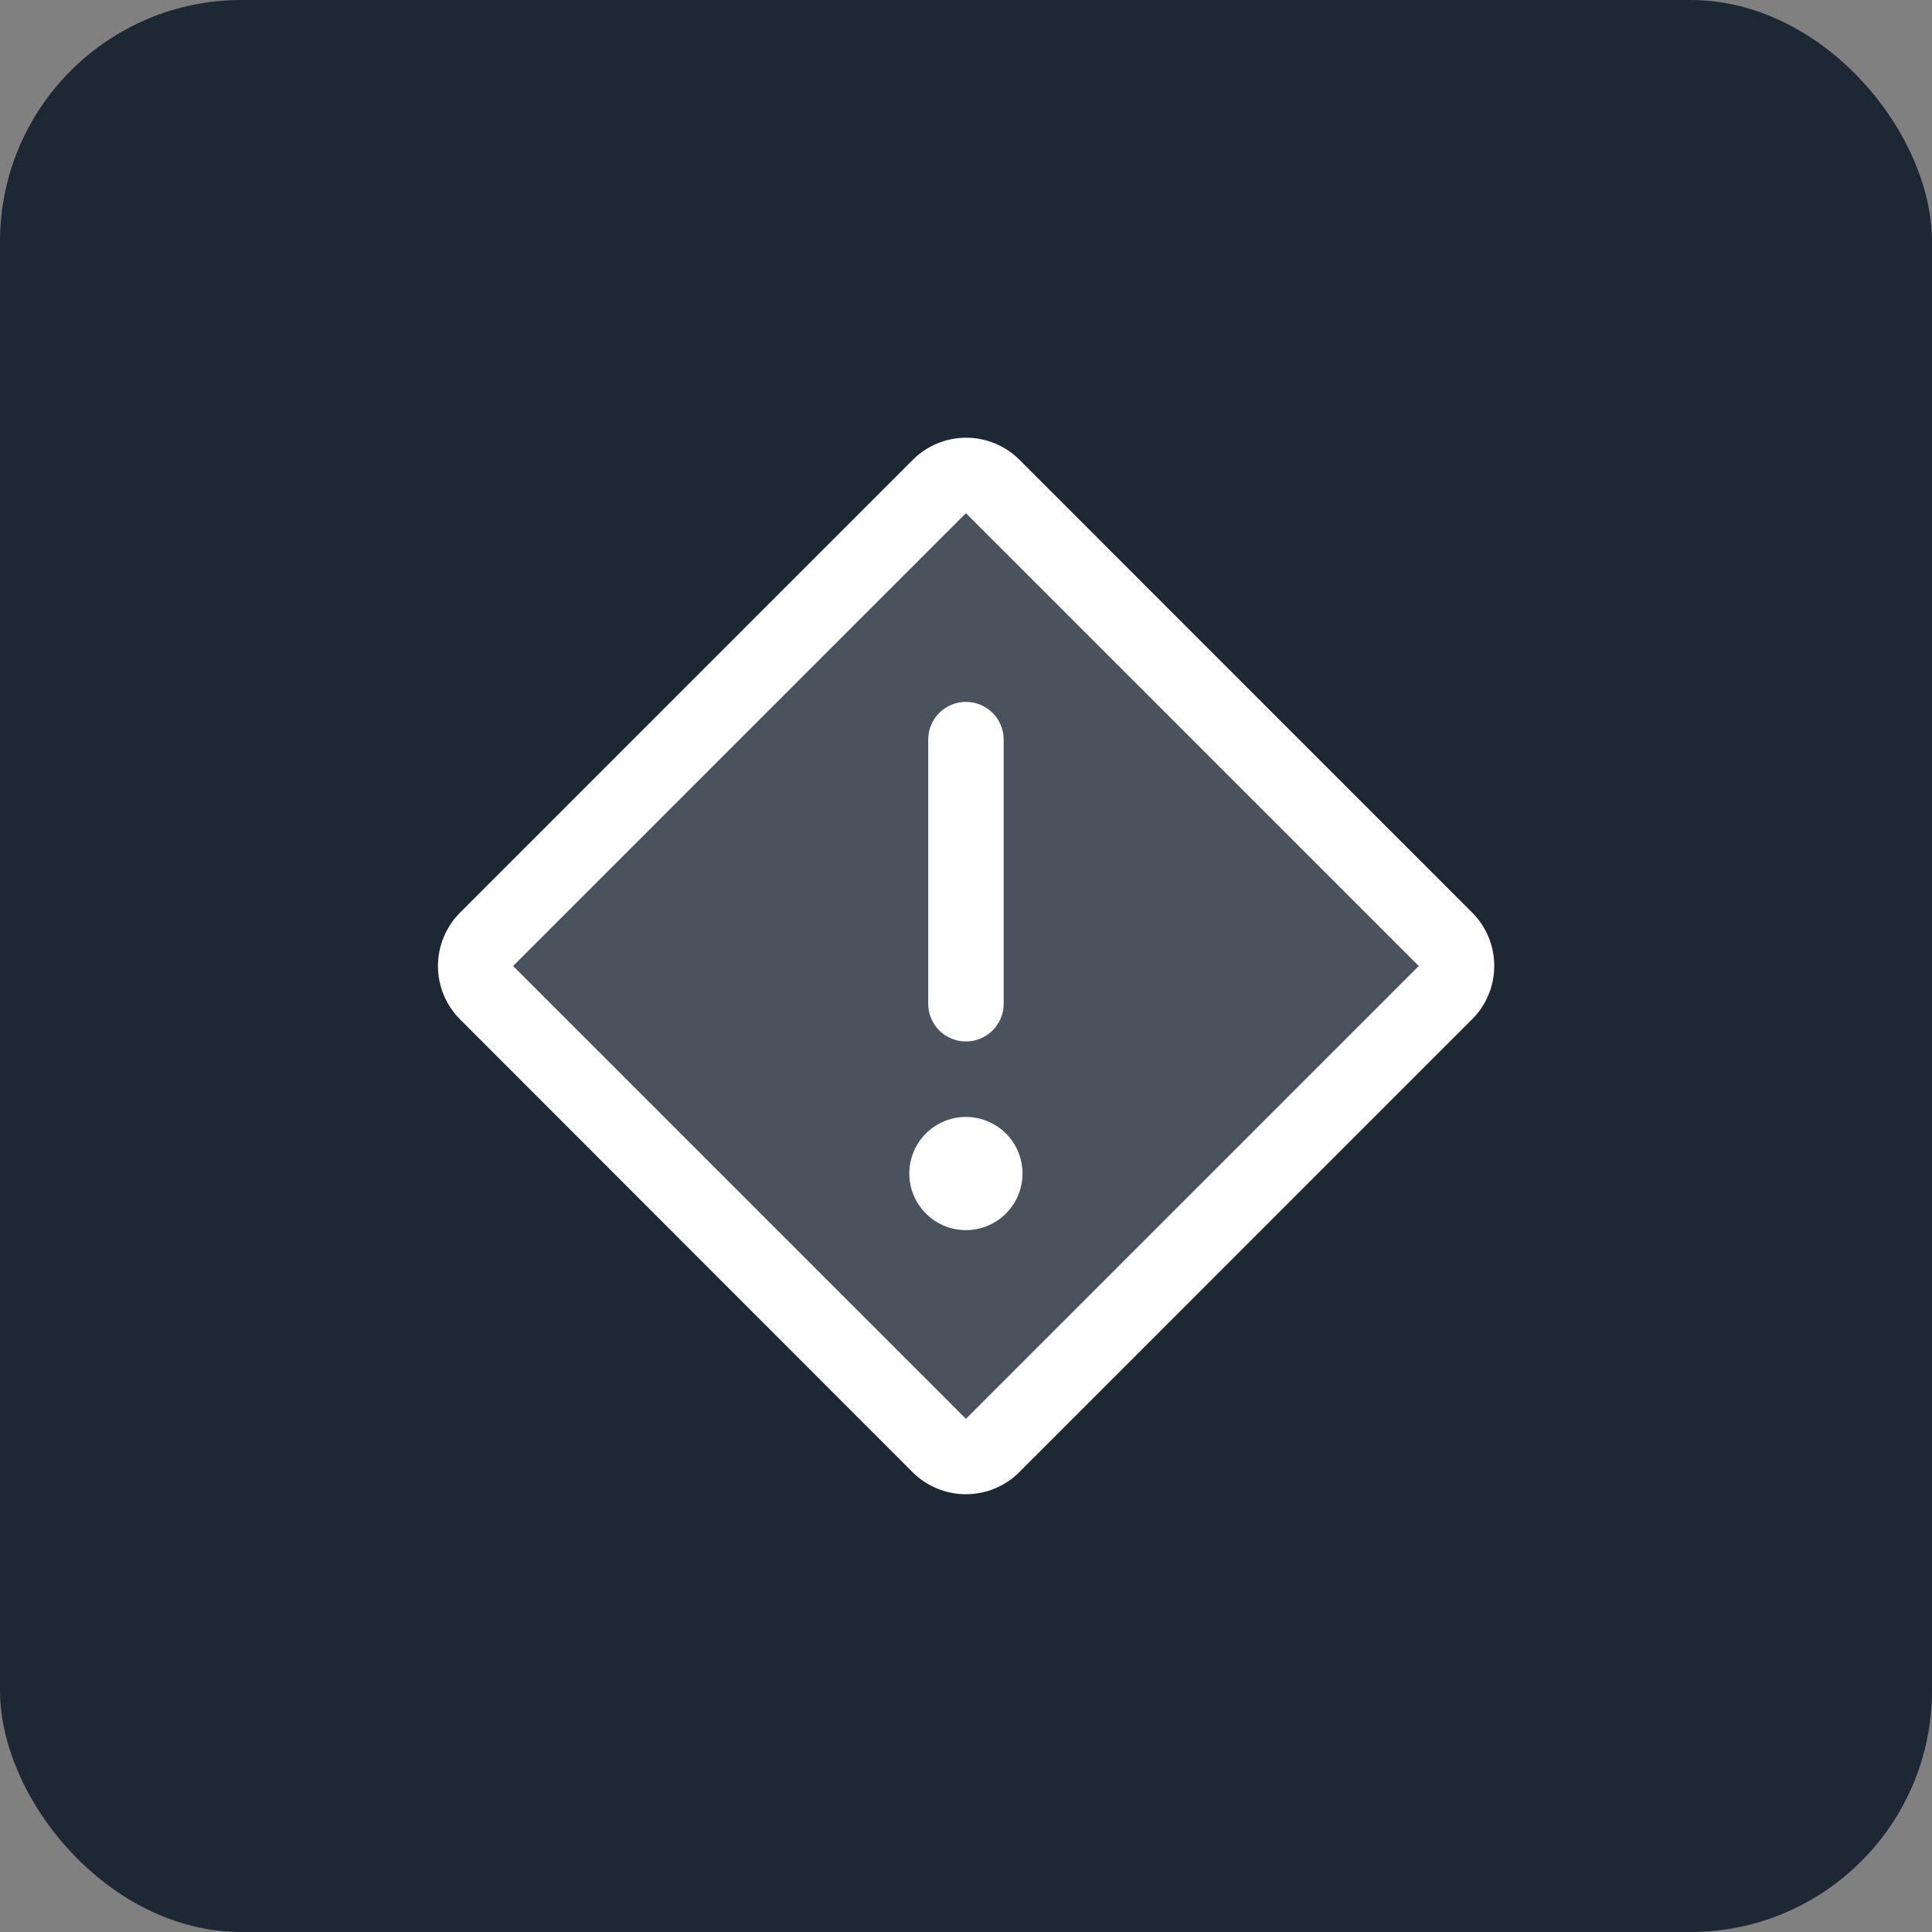 <svg xmlns="http://www.w3.org/2000/svg" width="32" height="32" viewBox="0 0 32 32" fill="none"><rect x="0" y="0" width="32" height="32" fill="#808080" stroke="none"/><rect width="32" height="32" rx="4" fill="#1D2834"></rect><path opacity="0.2" d="M23.943 16.439L16.443 23.939C16.385 23.997 16.317 24.043 16.242 24.074C16.166 24.105 16.086 24.121 16.004 24.121C15.922 24.121 15.842 24.105 15.766 24.074C15.691 24.043 15.623 23.997 15.565 23.939L8.065 16.439C8.007 16.381 7.961 16.313 7.93 16.238C7.899 16.162 7.883 16.082 7.883 16C7.883 15.918 7.899 15.838 7.93 15.762C7.961 15.687 8.007 15.619 8.065 15.561L15.569 8.061C15.627 8.003 15.695 7.957 15.77 7.926C15.846 7.895 15.926 7.879 16.008 7.879C16.09 7.879 16.17 7.895 16.246 7.926C16.321 7.957 16.389 8.003 16.447 8.061L23.947 15.565C24.062 15.682 24.126 15.839 24.125 16.003C24.125 16.167 24.059 16.323 23.943 16.439Z" fill="white"></path><path d="M15.999 11.625C16.164 11.625 16.323 11.691 16.441 11.808C16.558 11.925 16.624 12.084 16.624 12.25V16.625C16.624 16.791 16.558 16.95 16.441 17.067C16.323 17.184 16.164 17.25 15.999 17.25C15.833 17.25 15.674 17.184 15.557 17.067C15.44 16.95 15.374 16.791 15.374 16.625V12.25C15.374 12.084 15.44 11.925 15.557 11.808C15.674 11.691 15.833 11.625 15.999 11.625ZM15.061 19.437C15.061 19.623 15.116 19.804 15.219 19.958C15.322 20.112 15.469 20.233 15.64 20.304C15.811 20.375 16 20.393 16.181 20.357C16.363 20.321 16.53 20.231 16.662 20.1C16.793 19.969 16.882 19.802 16.918 19.62C16.954 19.439 16.936 19.25 16.865 19.079C16.794 18.907 16.674 18.761 16.52 18.658C16.365 18.555 16.184 18.5 15.999 18.5C15.75 18.5 15.511 18.599 15.336 18.774C15.16 18.95 15.061 19.189 15.061 19.437ZM24.749 16C24.749 16.164 24.717 16.326 24.654 16.477C24.592 16.628 24.5 16.766 24.384 16.881L16.88 24.386C16.646 24.619 16.329 24.749 15.999 24.749C15.668 24.749 15.352 24.619 15.117 24.386L7.617 16.881C7.385 16.647 7.254 16.33 7.254 16C7.254 15.67 7.385 15.353 7.617 15.119L15.121 7.614C15.355 7.381 15.672 7.25 16.003 7.25C16.333 7.25 16.65 7.381 16.884 7.614L24.388 15.119C24.503 15.235 24.594 15.372 24.656 15.523C24.718 15.675 24.75 15.836 24.749 16ZM23.499 16L15.999 8.5L8.499 16L15.999 23.5L23.499 16Z" fill="white"></path></svg>